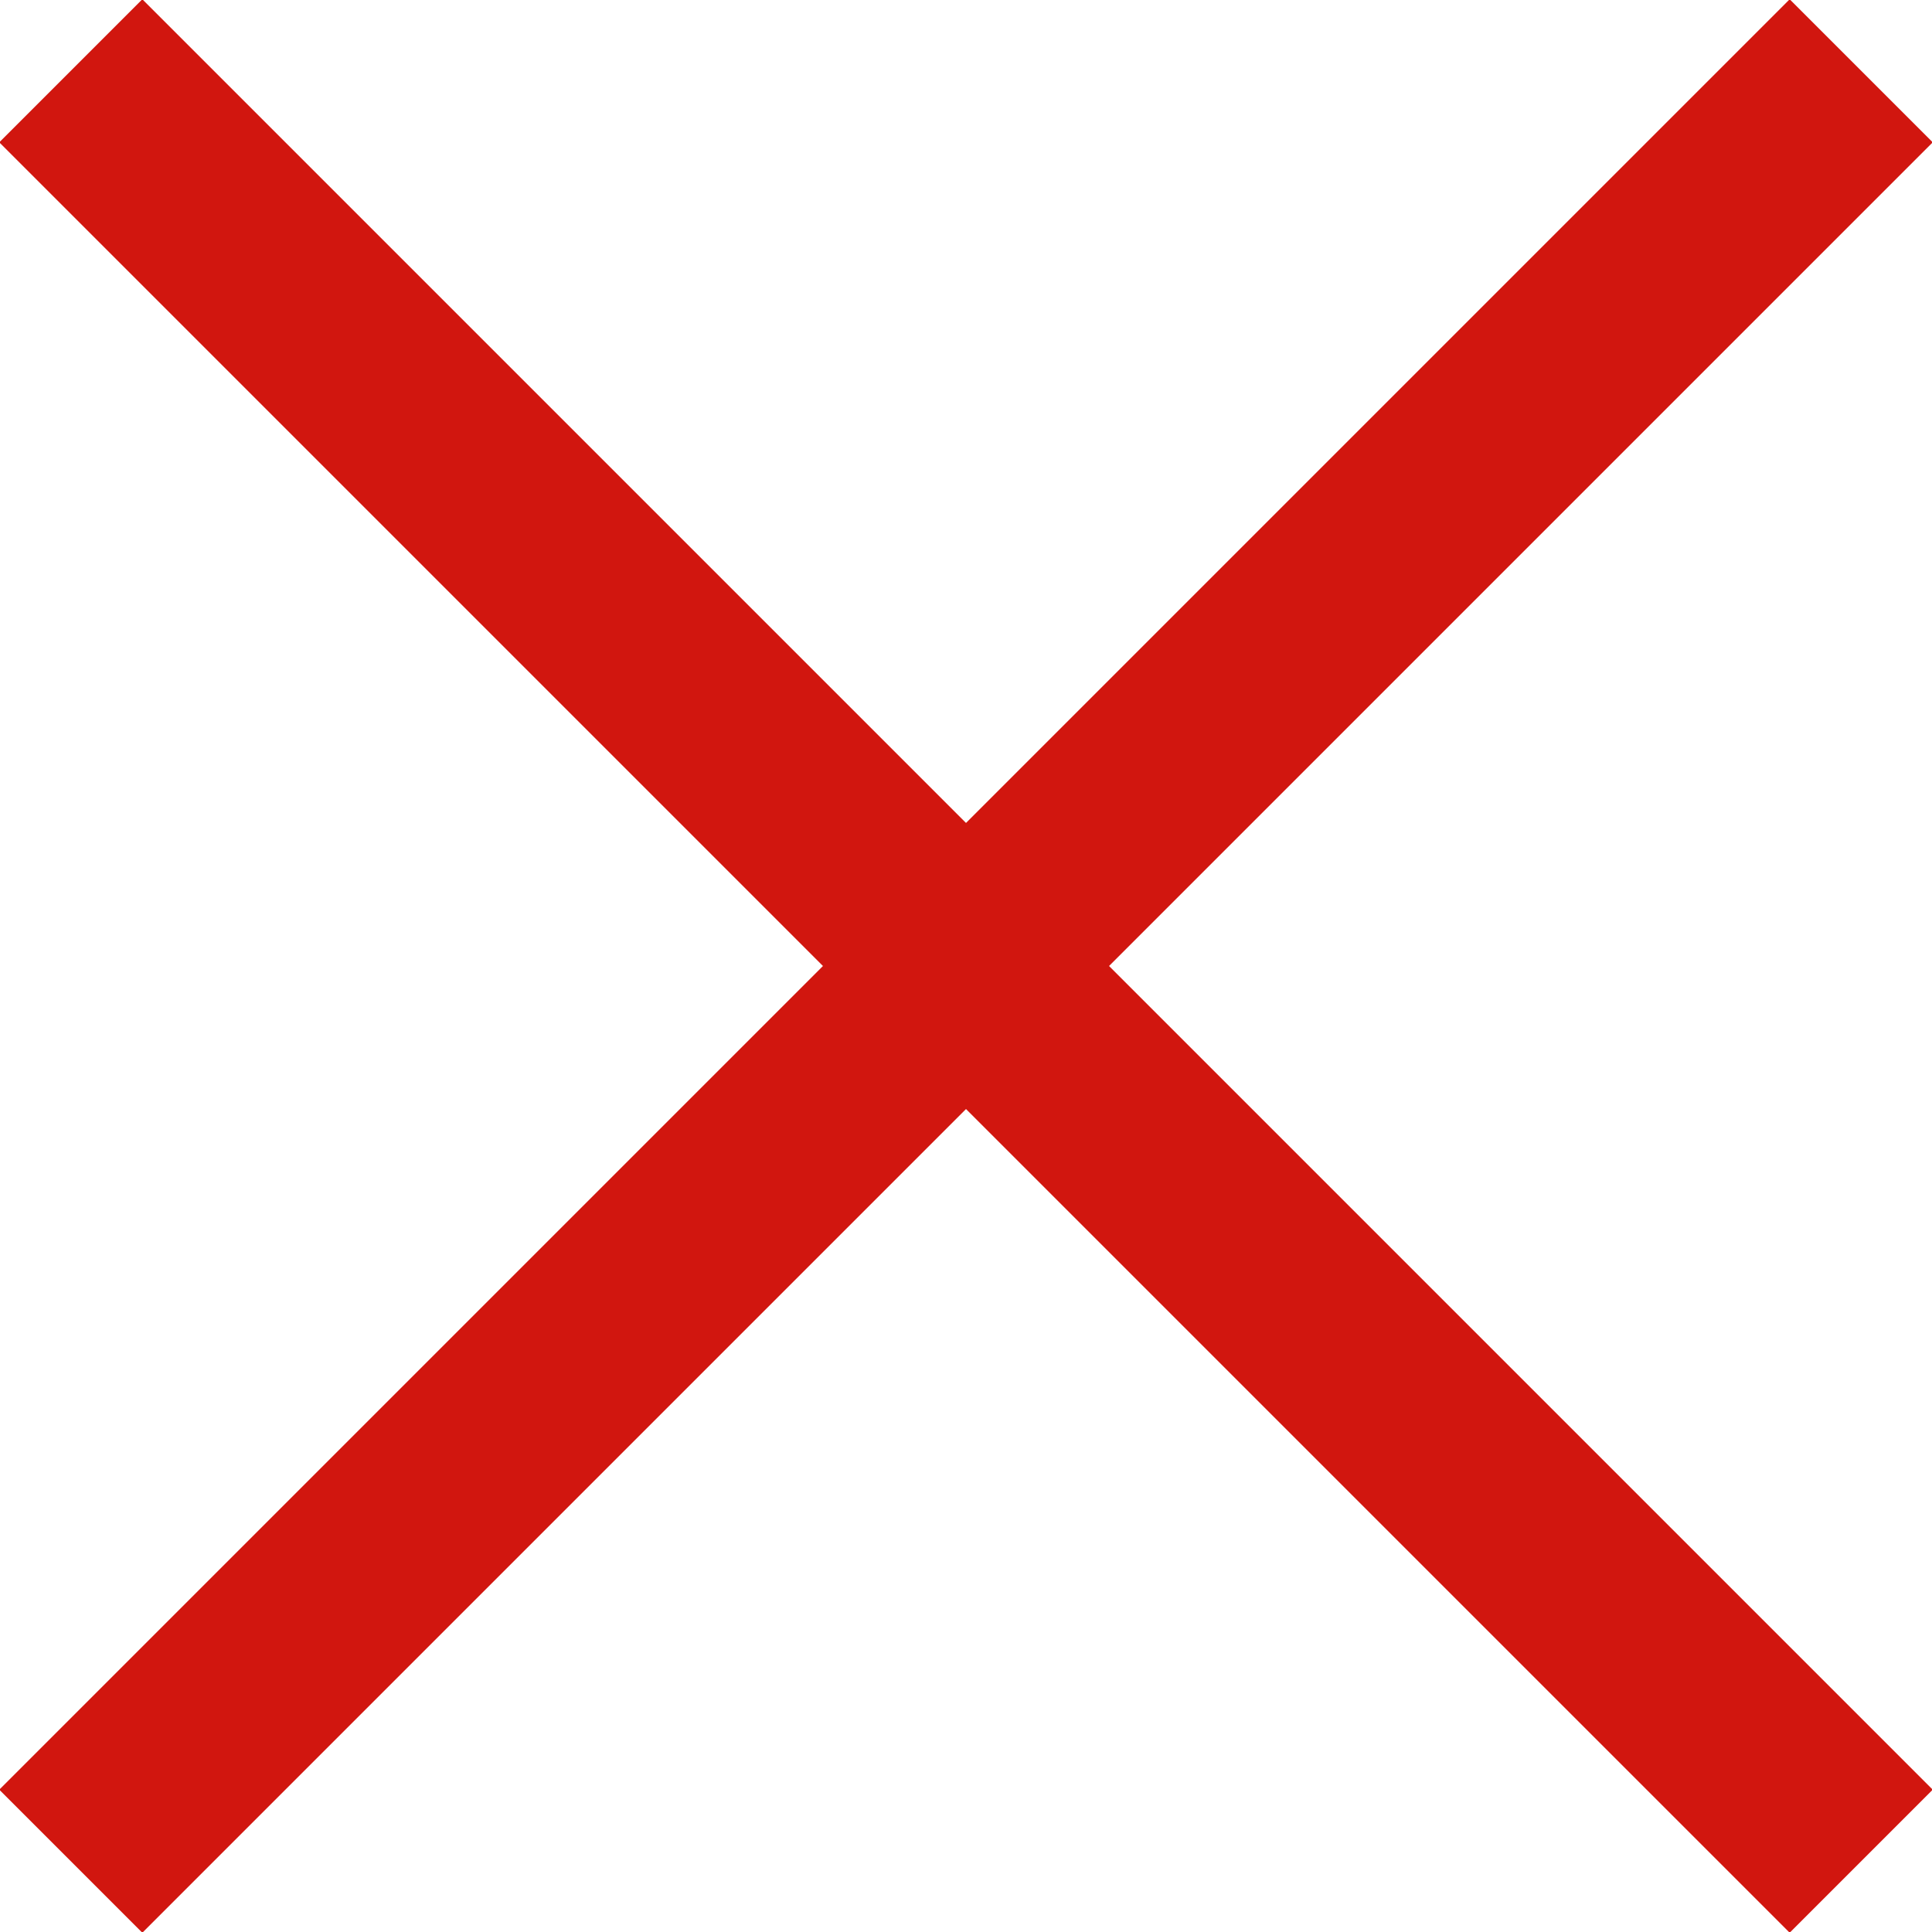 <?xml version="1.0" encoding="utf-8"?>
<!-- Generator: Adobe Illustrator 22.0.1, SVG Export Plug-In . SVG Version: 6.00 Build 0)  -->
<svg version="1.1" id="Layer_1" xmlns="http://www.w3.org/2000/svg" xmlns:xlink="http://www.w3.org/1999/xlink" x="0px" y="0px"
	 viewBox="0 0 19.1 19.1" style="enable-background:new 0 0 19.1 19.1;" xml:space="preserve">
<style type="text/css">
	.st0{fill:none;stroke:#D1160F;stroke-width:2;stroke-miterlimit:10;}
</style>
<line class="st0" x1="0.7" y1="0.7" x2="18.4" y2="18.4"/>
<line class="st0" x1="18.4" y1="0.7" x2="0.7" y2="18.4"/>
</svg>

